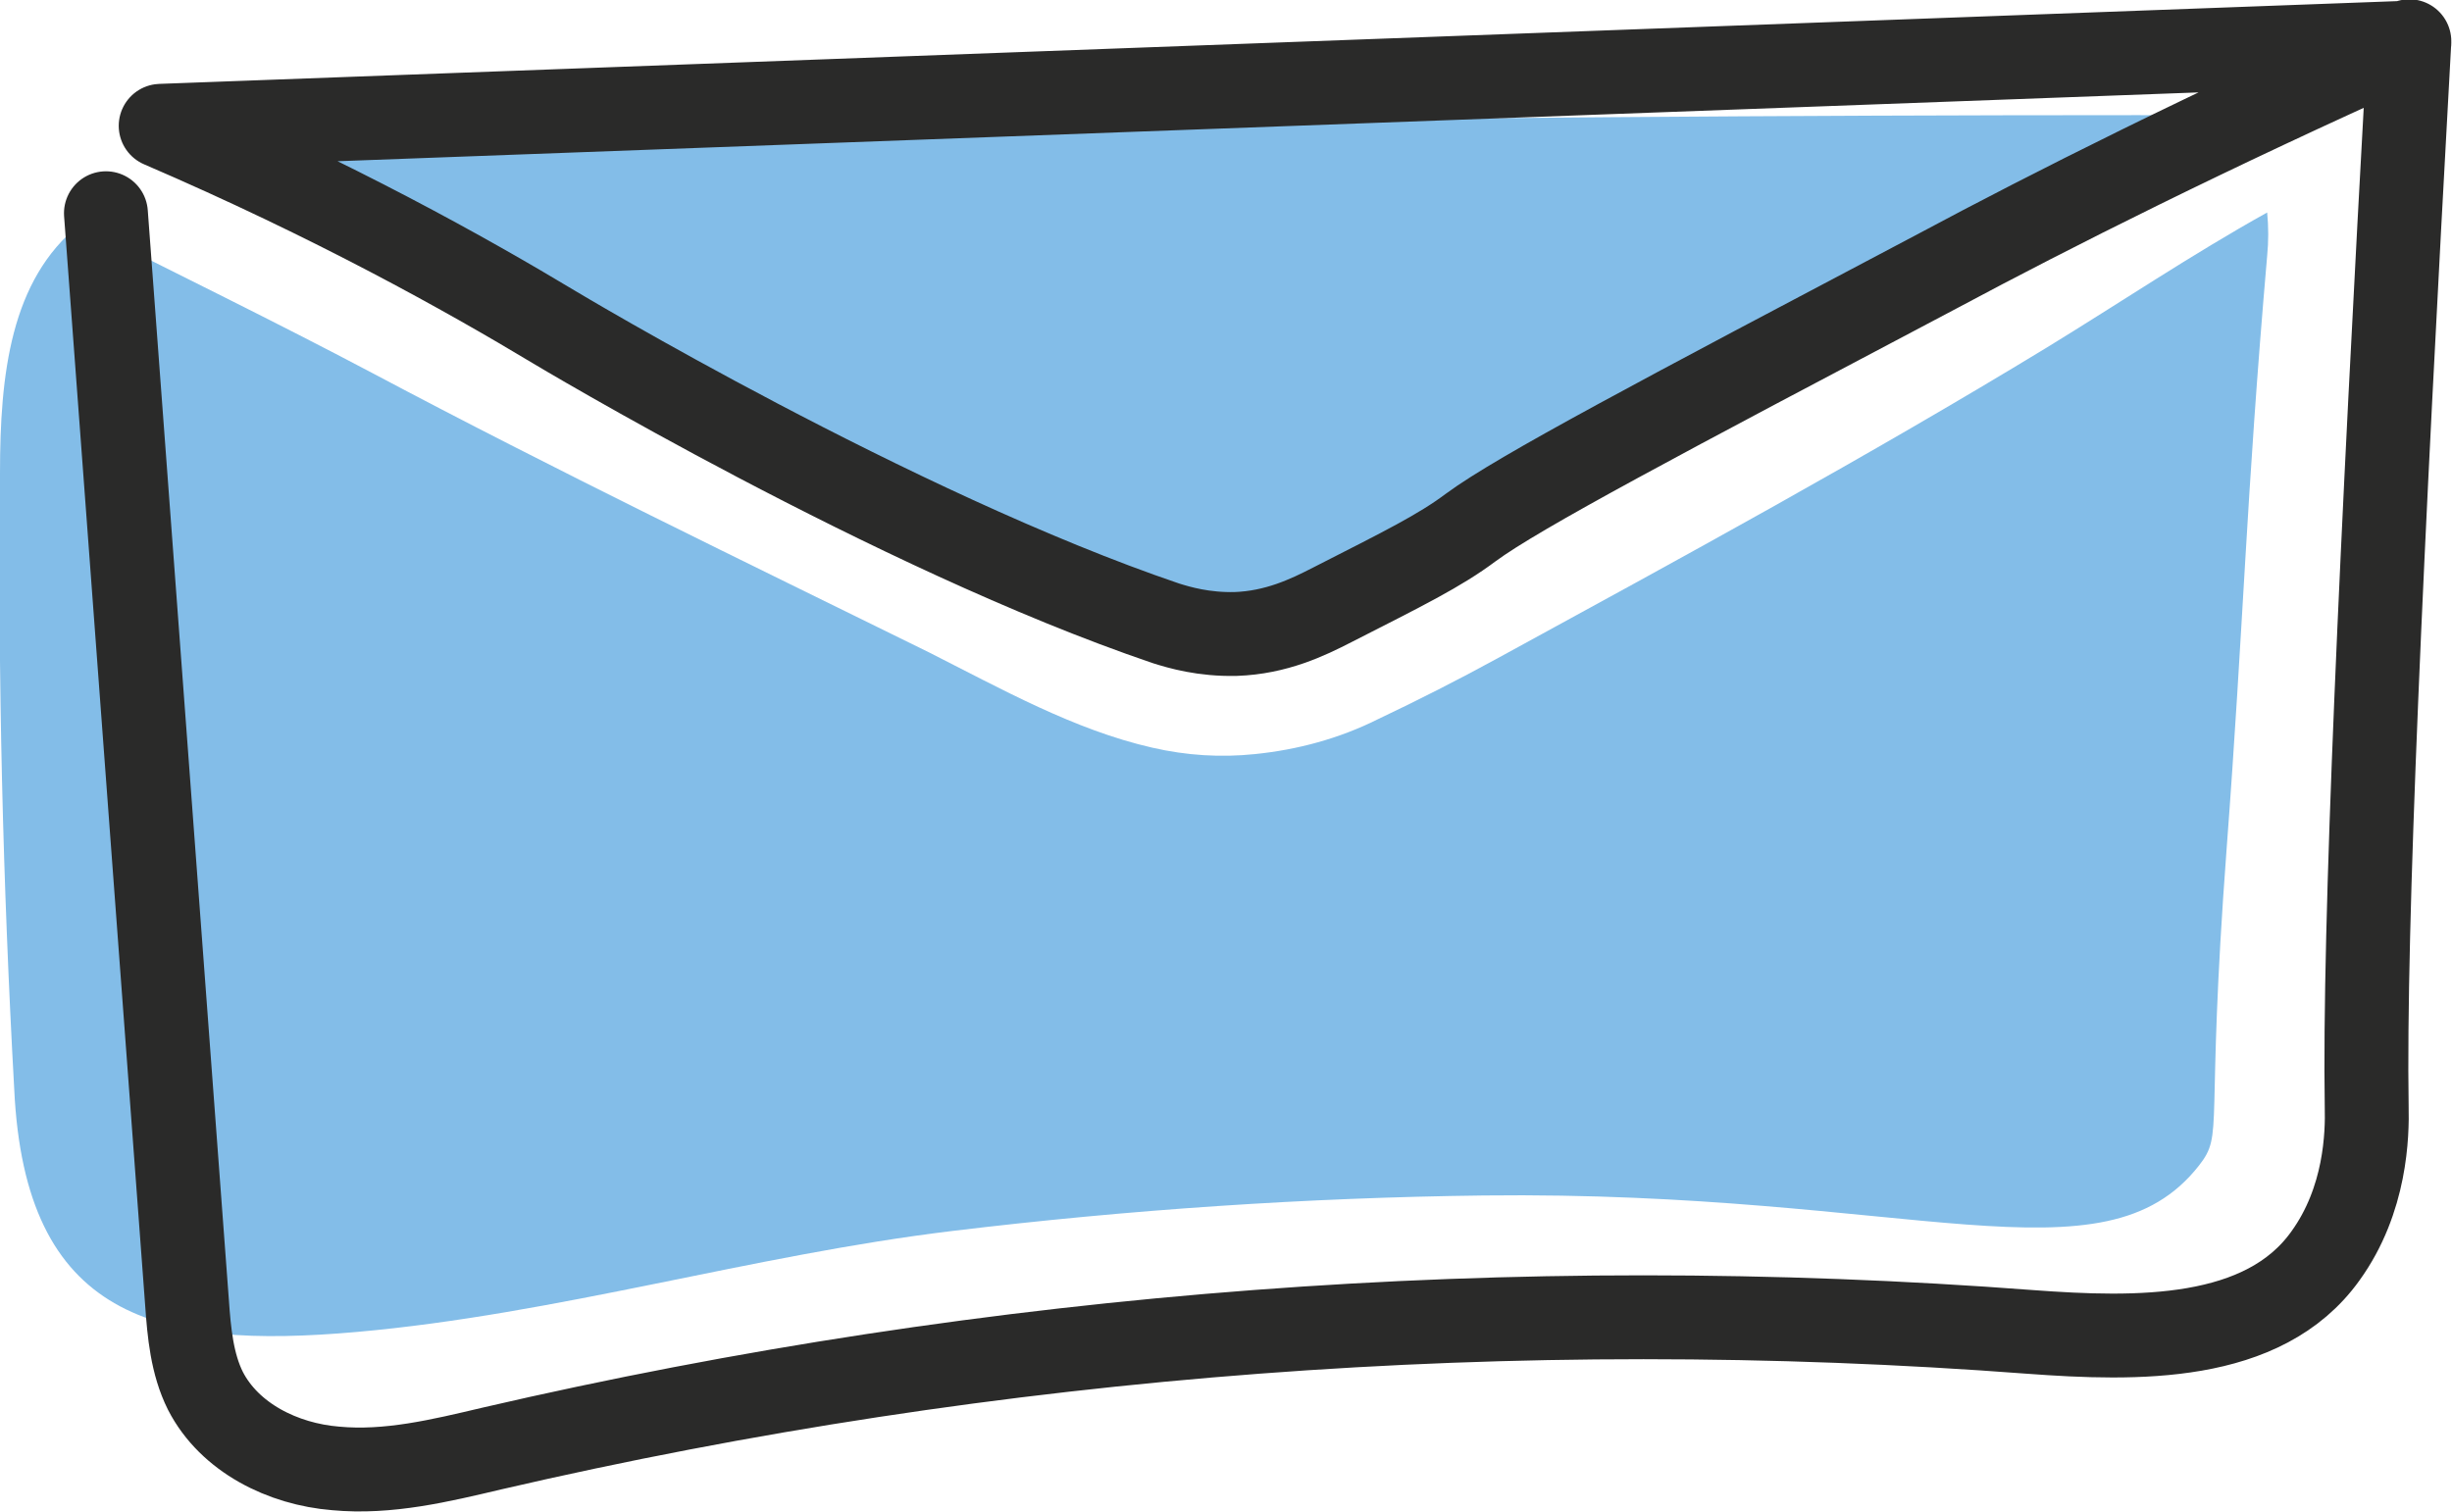 <?xml version="1.0" encoding="UTF-8"?> <svg xmlns="http://www.w3.org/2000/svg" id="Capa_2" data-name="Capa 2" viewBox="0 0 34.49 21.27"><defs><style> .cls-1 { fill: none; stroke: #2a2a29; stroke-linecap: round; stroke-linejoin: round; stroke-width: 1.18px; } .cls-2 { fill: #83bde8; } </style></defs><g id="MOOD"><g><path class="cls-2" d="M10.26,5.55c-2.45-1.17-4.89-2.33-7.33-3.49,1.58-.31,3.22-.19,4.83-.22,2.29-.04,4.58-.08,6.87-.11.19,0,.38,0,.57,0,4.96-.07,9.92-.11,14.89-.11.39,0,.83.01,1.16.21-3.46,1.74-6.93,3.47-10.39,5.2-1.2.55-2.4,1.11-3.6,1.66-1.06-.42-2.16-.87-3.28-1.37-1.31-.58-2.55-1.17-3.72-1.76Z"></path><path class="cls-2" d="M31.89,2.99c.02.2.02.41,0,.61-.3,3.46-.33,5.16-.57,8.34-.3,3.99-.03,4-.39,4.46-1.35,1.72-4.03.35-10.06.42-2.49.03-5,.2-7.48.5-2.81.34-5.55,1.17-8.37,1.42s-4.67-.19-4.82-3.42C.04,12.43-.03,9.54,0,6.66c0-1.4.15-2.72,1.12-3.5,1.36.69,2.74,1.36,4.12,2.09,2.58,1.37,5.21,2.64,7.83,3.93,1.01.51,2.04,1.09,3.14,1.34.48.11.96.14,1.44.09.6-.06,1.19-.22,1.73-.49.57-.27,1.12-.55,1.67-.85,2.6-1.42,5.21-2.84,7.74-4.38,1.03-.63,2.04-1.31,3.1-1.9Z"></path><path class="cls-1" d="M1.49,3l1.14,15.32c.03.43.07.87.26,1.25.34.66,1.09,1.03,1.83,1.09.74.07,1.48-.11,2.2-.28,7.07-1.64,14.4-2.19,21.64-1.64,1.49.11,3.28.15,4.15-1.07.57-.79.59-1.71.58-2.1-.04-2.53.2-7.76.6-14.99-2.82,1.26-5.06,2.39-6.61,3.22-3.94,2.08-5.91,3.12-6.59,3.62-.44.33-.95.58-1.95,1.09-.35.18-.79.39-1.36.41-.45.01-.79-.09-.98-.15-3.83-1.3-8.61-4.17-8.61-4.17-1.23-.74-3.09-1.78-5.53-2.83,10.54-.39,21.09-.78,31.63-1.17"></path></g></g></svg> 